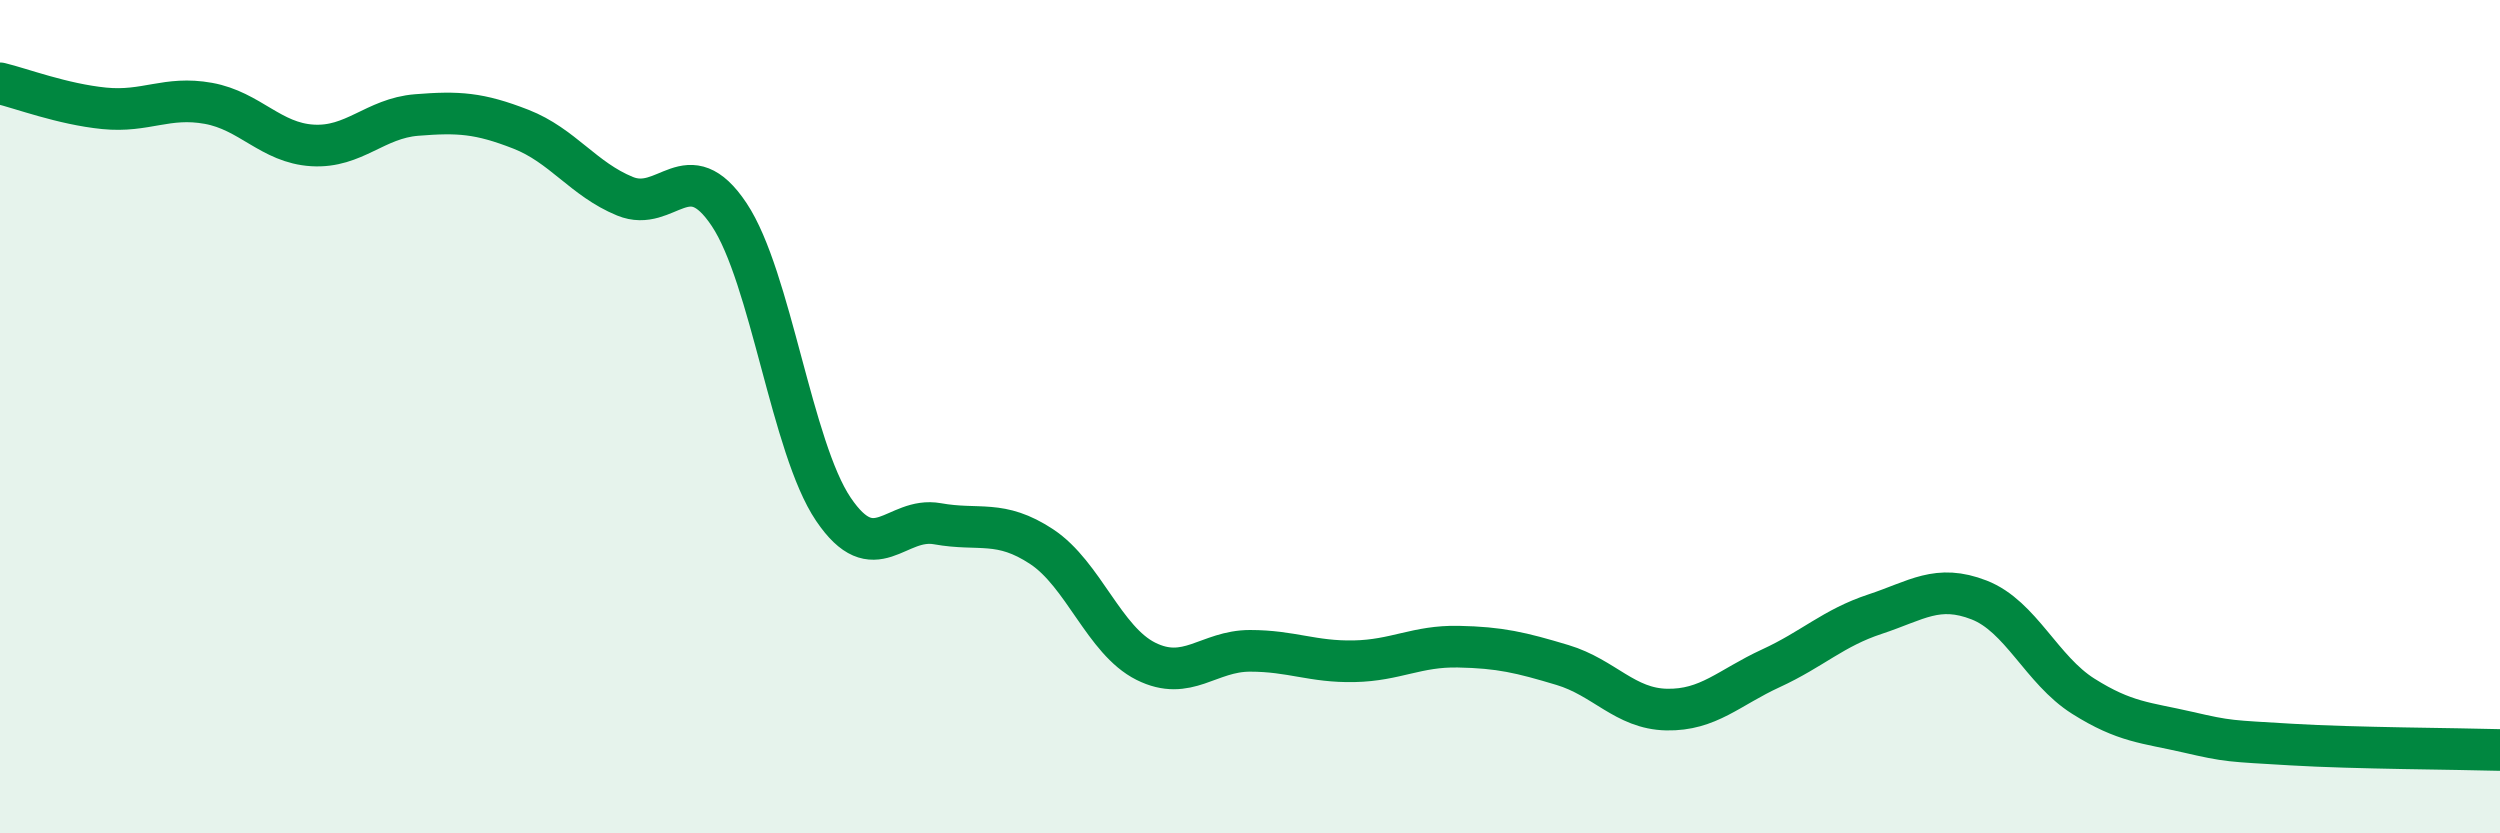 
    <svg width="60" height="20" viewBox="0 0 60 20" xmlns="http://www.w3.org/2000/svg">
      <path
        d="M 0,2 C 0.5,2.12 1.5,2.5 2.5,2.6 C 3.5,2.7 4,2.3 5,2.48 C 6,2.66 6.5,3.43 7.5,3.49 C 8.5,3.55 9,2.84 10,2.76 C 11,2.68 11.5,2.71 12.5,3.1 C 13.5,3.49 14,4.3 15,4.71 C 16,5.12 16.5,3.65 17.5,5.15 C 18.5,6.65 19,10.74 20,12.22 C 21,13.7 21.5,12.39 22.5,12.57 C 23.5,12.75 24,12.46 25,13.12 C 26,13.78 26.5,15.37 27.5,15.87 C 28.5,16.37 29,15.62 30,15.62 C 31,15.62 31.5,15.89 32.5,15.87 C 33.5,15.85 34,15.5 35,15.52 C 36,15.54 36.5,15.66 37.5,15.96 C 38.5,16.26 39,17.01 40,17.03 C 41,17.05 41.5,16.5 42.5,16.04 C 43.5,15.58 44,15.07 45,14.74 C 46,14.41 46.5,14.01 47.5,14.4 C 48.5,14.79 49,16.08 50,16.71 C 51,17.34 51.5,17.34 52.5,17.57 C 53.5,17.8 53.5,17.78 55,17.87 C 56.5,17.96 59,17.97 60,18L60 20L0 20Z"
        fill="#008740"
        opacity="0.1"
        stroke-linecap="round"
        stroke-linejoin="round"
      />
      <path
        d="M 0,2 C 0.5,2.12 1.5,2.5 2.5,2.6 C 3.5,2.7 4,2.3 5,2.48 C 6,2.66 6.5,3.43 7.5,3.49 C 8.5,3.55 9,2.84 10,2.76 C 11,2.68 11.5,2.71 12.5,3.1 C 13.5,3.49 14,4.3 15,4.71 C 16,5.12 16.5,3.65 17.5,5.15 C 18.5,6.65 19,10.74 20,12.22 C 21,13.7 21.5,12.39 22.5,12.57 C 23.5,12.75 24,12.46 25,13.12 C 26,13.78 26.5,15.37 27.5,15.87 C 28.5,16.37 29,15.62 30,15.62 C 31,15.62 31.5,15.89 32.5,15.87 C 33.5,15.85 34,15.5 35,15.52 C 36,15.54 36.5,15.66 37.5,15.96 C 38.5,16.26 39,17.01 40,17.03 C 41,17.05 41.5,16.5 42.5,16.04 C 43.5,15.58 44,15.07 45,14.74 C 46,14.41 46.5,14.01 47.5,14.4 C 48.5,14.79 49,16.08 50,16.71 C 51,17.34 51.5,17.34 52.5,17.57 C 53.5,17.8 53.5,17.78 55,17.87 C 56.5,17.96 59,17.97 60,18"
        stroke="#008740"
        stroke-width="1"
        fill="none"
        stroke-linecap="round"
        stroke-linejoin="round"
      />
    </svg>
  